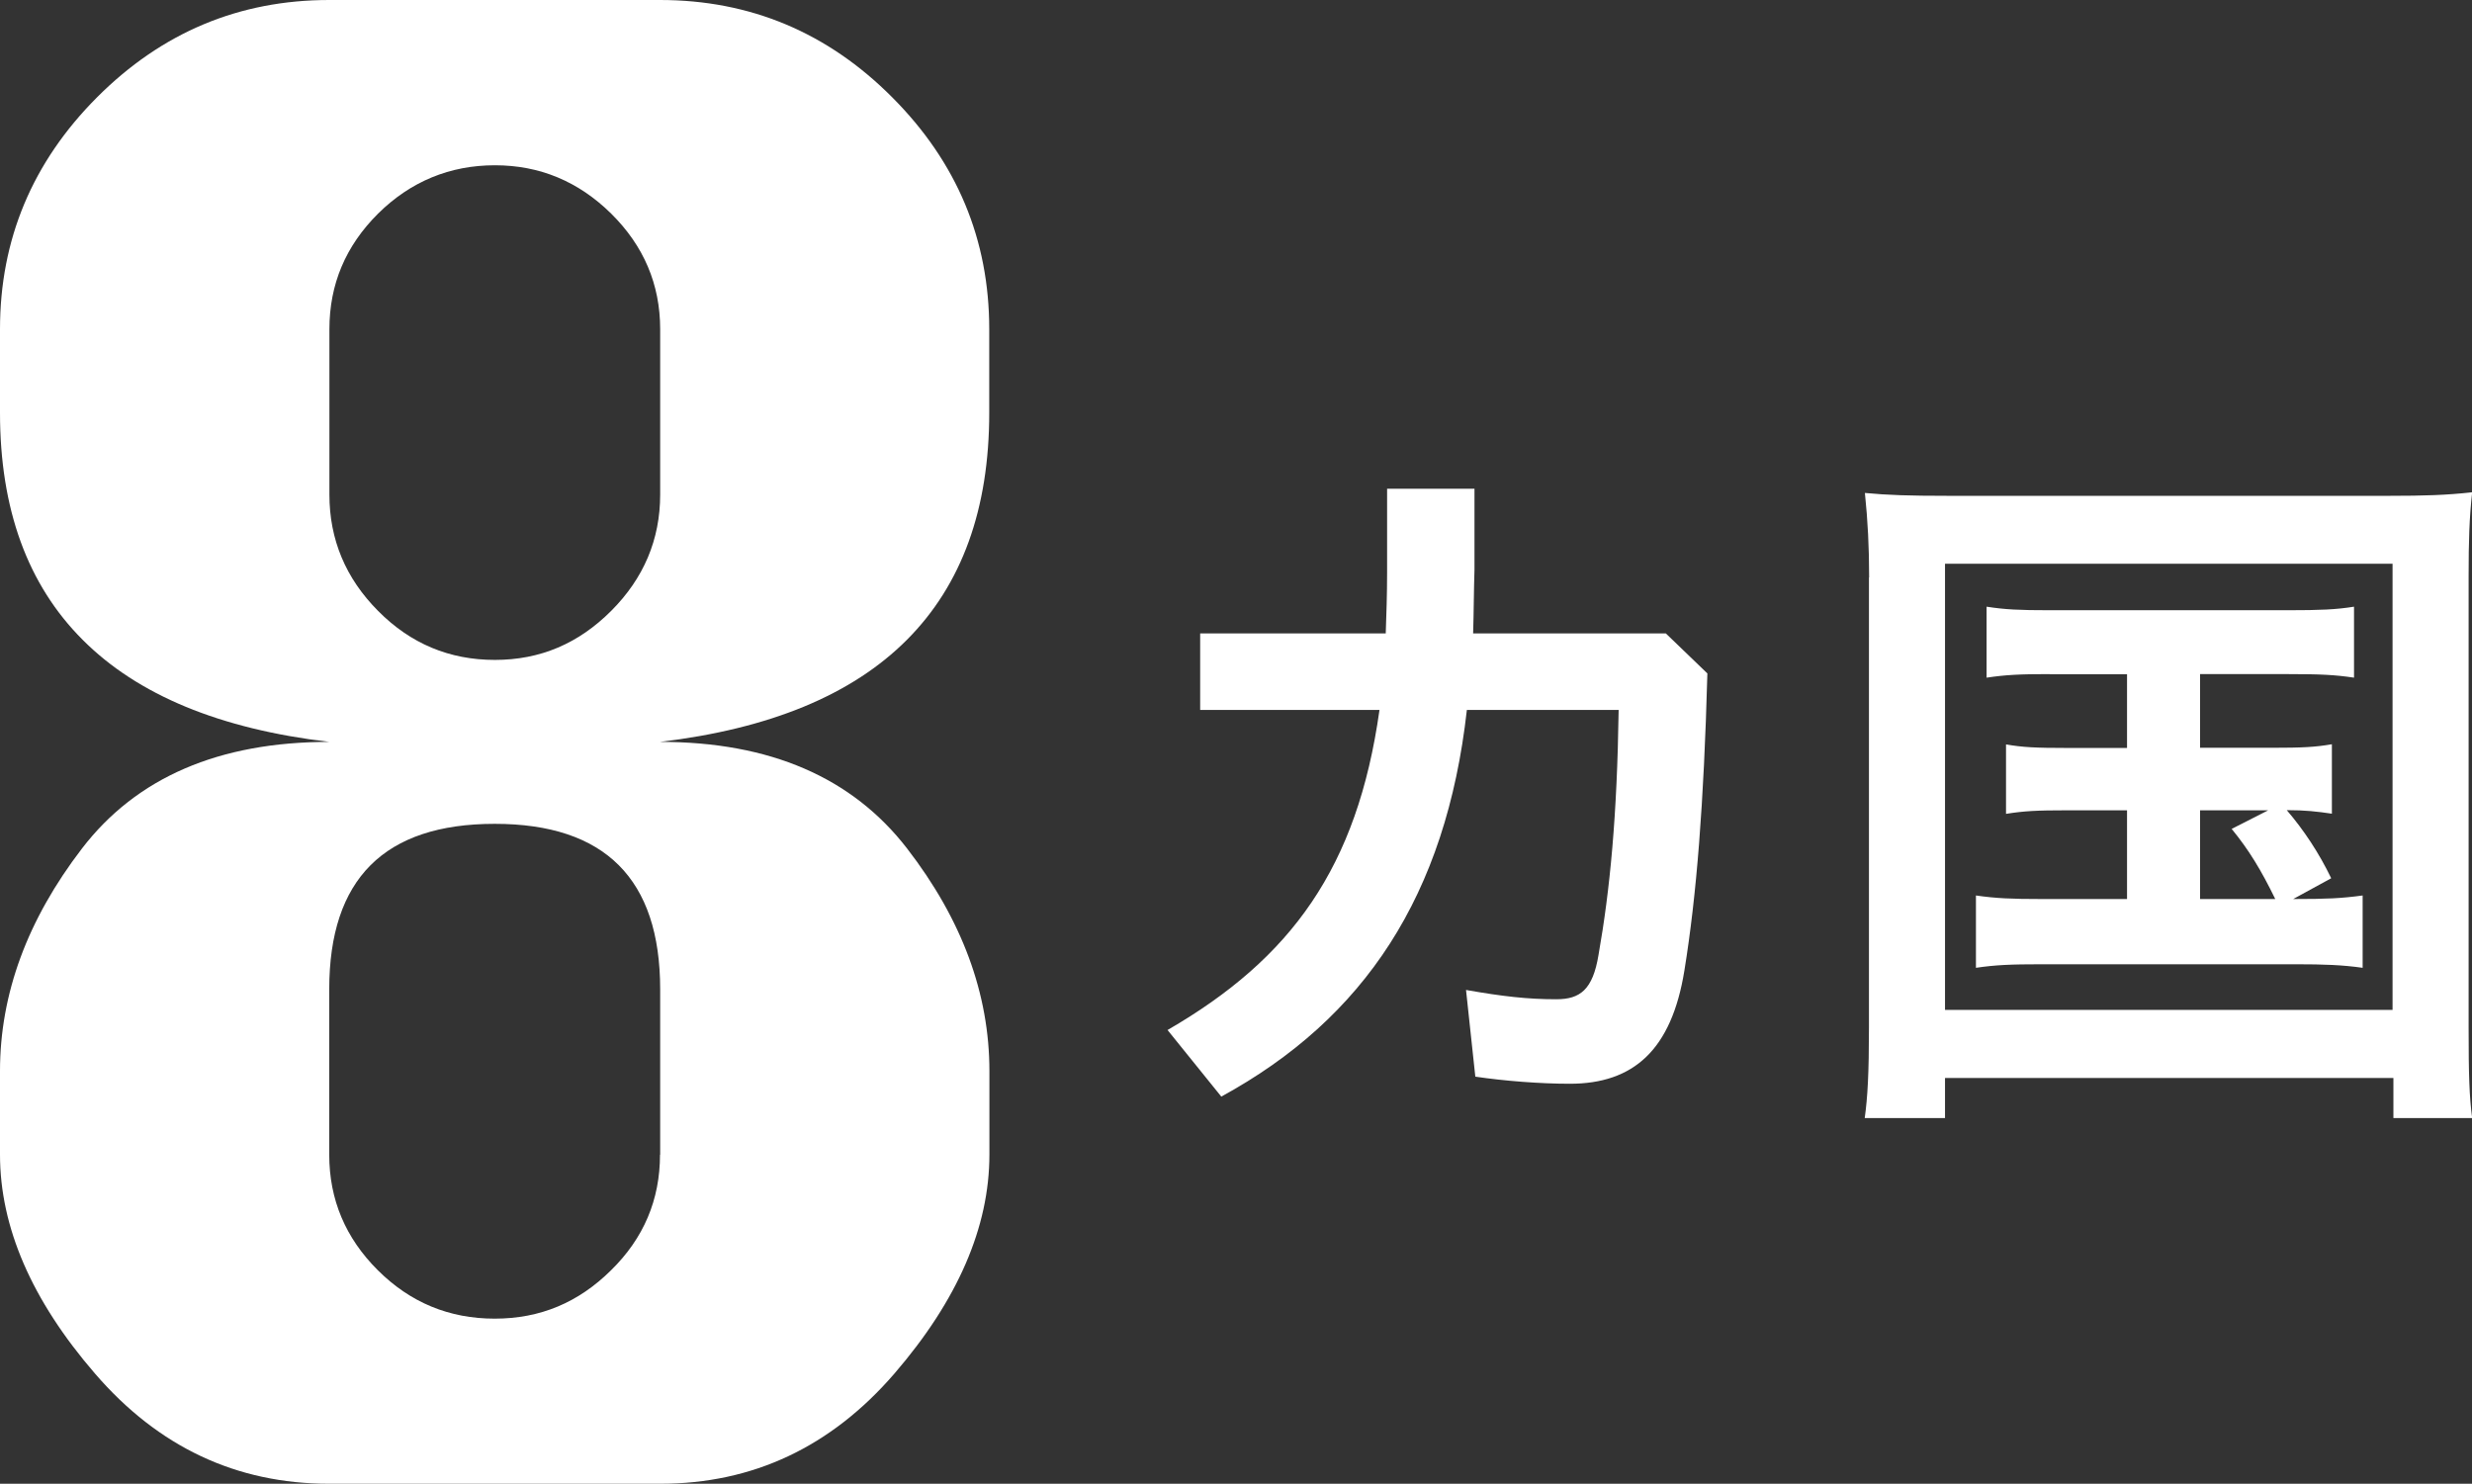 <?xml version="1.0" encoding="UTF-8"?>
<svg id="_レイヤー_2" data-name="レイヤー 2" xmlns="http://www.w3.org/2000/svg" viewBox="0 0 146.26 87.8">
  <rect x="0" y="0" width="146.26" height="87.8" fill="#333333" stroke="none"/>
  <defs>
    <style>
      .cls-1 {
        fill: #fff;
      }
    </style>
  </defs>
  <g id="_情報" data-name="情報">
    <g>
      <path class="cls-1" d="M39.06,43.9c6.49,0,11.36,2.1,14.61,6.31,3.25,4.21,4.87,8.6,4.87,13.17v4.94c0,4.3-1.88,8.62-5.62,12.96-3.75,4.34-8.37,6.52-13.86,6.52H19.48c-5.49,0-10.11-2.17-13.86-6.52-3.75-4.34-5.62-8.67-5.62-12.96v-4.94c0-4.57,1.62-8.96,4.85-13.17,3.23-4.21,8.11-6.31,14.63-6.31-6.46-.76-11.33-2.77-14.59-6.04C1.63,34.6,0,30.12,0,24.42v-4.94C0,14.18,1.91,9.6,5.74,5.76S14.15,0,19.48,0h19.57c5.33,0,9.92,1.92,13.74,5.76,3.83,3.84,5.74,8.41,5.74,13.72v4.94c0,5.7-1.62,10.18-4.87,13.44-3.25,3.26-8.12,5.27-14.61,6.04Zm0-14.63v-9.79c0-2.65-.97-4.93-2.9-6.84-1.94-1.91-4.23-2.86-6.88-2.86s-4.98,.95-6.91,2.86c-1.92,1.91-2.88,4.18-2.88,6.84v9.79c0,2.65,.96,4.95,2.88,6.88,1.92,1.94,4.22,2.9,6.91,2.9s4.95-.97,6.88-2.9,2.9-4.23,2.9-6.88Zm0,39.06v-9.79c0-6.52-3.26-9.79-9.79-9.79s-9.79,3.26-9.79,9.79v9.79c0,2.65,.96,4.93,2.88,6.84,1.92,1.91,4.22,2.86,6.91,2.86s4.95-.95,6.88-2.86c1.94-1.9,2.9-4.18,2.9-6.84Z"/>
      <g>
        <path class="cls-1" d="M71.01,42.01v-4.53h10.98c.04-1.14,.08-2.33,.08-3.56v-5h5.17v4.79c-.04,1.27-.04,2.5-.08,3.77h11.4l2.46,2.37c-.21,7.75-.64,13.14-1.36,17.58-.76,4.7-3.01,6.7-6.78,6.7-1.78,0-3.9-.17-5.59-.42l-.55-5.13c2.16,.38,3.64,.55,5.34,.55,1.4,0,2.16-.55,2.5-2.63,.68-3.86,1.1-8.22,1.19-14.49h-8.98c-1.23,10.97-6.06,18.26-14.53,22.88l-3.18-3.94c7.33-4.24,11.23-9.62,12.54-18.94h-10.59Z"/>
        <path class="cls-1" d="M110.59,34.17c0-1.82-.08-3.35-.25-5,1.36,.13,2.63,.17,4.87,.17h26.19c2.03,0,3.35-.04,4.87-.21-.17,1.53-.21,2.88-.21,5v26.65c0,2.8,.04,4.11,.21,5.38h-4.66v-2.37h-26.53v2.37h-4.75c.17-1.23,.25-2.63,.25-5.38v-26.61Zm4.49,25.59h26.48v-26.4h-26.48v26.4Zm6.19-19.87c-1.78,0-2.58,.04-3.73,.21v-4.2c1.1,.17,1.91,.21,3.73,.21h14.11c1.91,0,2.84-.04,3.9-.21v4.2c-1.14-.17-1.99-.21-3.86-.21h-5.25v4.36h4.24c1.82,0,2.58-.04,3.56-.21v4.11c-.89-.13-1.57-.21-2.67-.21,1.02,1.19,1.91,2.54,2.63,4.03l-2.25,1.23c2.03,0,2.84-.04,4.11-.21v4.28c-1.19-.17-2.29-.21-3.94-.21h-15.04c-1.86,0-2.75,.04-3.9,.21v-4.28c1.19,.17,2.08,.21,3.9,.21h5.04v-5.25h-3.56c-1.78,0-2.54,.04-3.6,.21v-4.11c.97,.17,1.74,.21,3.6,.21h3.56v-4.36h-4.58Zm8.9,13.31h4.45c-.85-1.74-1.57-2.92-2.58-4.15l2.16-1.1h-4.03v5.25Z"/>
      </g>
    </g>
  </g>
</svg>